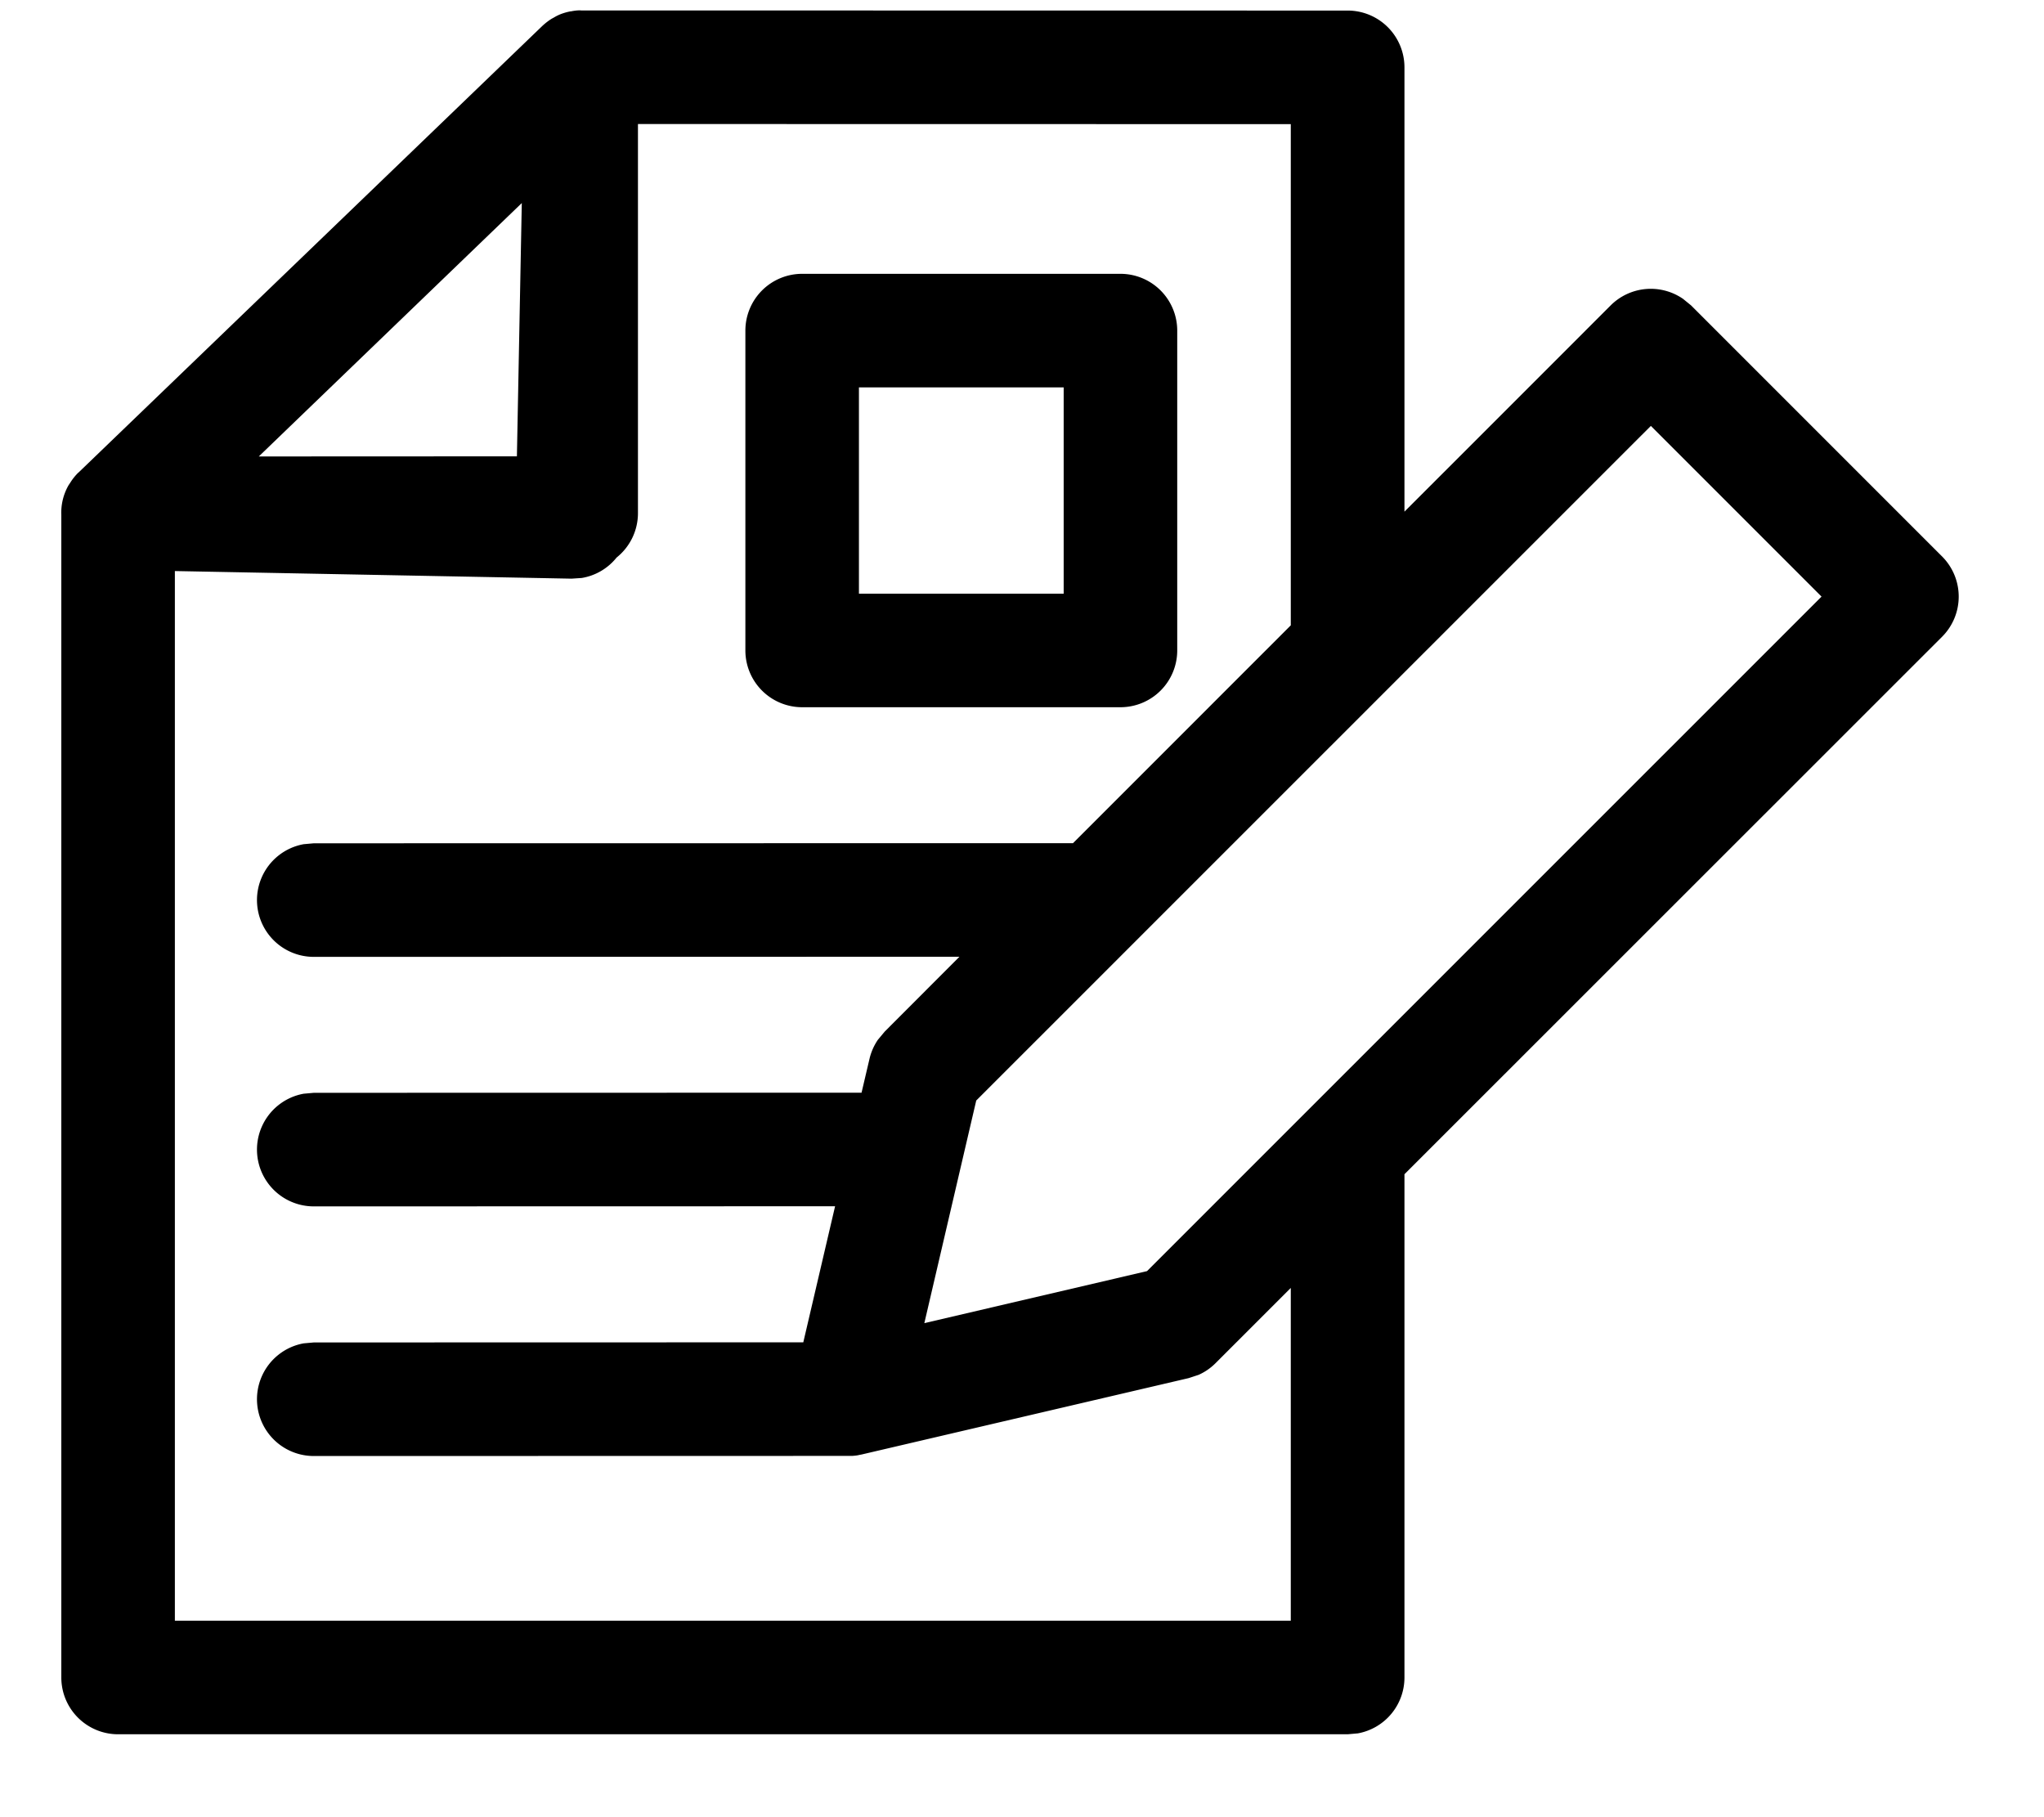 <svg width="18" height="16" viewBox="0 0 18 16" xmlns="http://www.w3.org/2000/svg" preserveAspectRatio="xMinYMin meet"><path d="M11.868.093a.5.5 0 0 1 .5.5v3.912l1.816-1.816a.5.5 0 0 1 .638-.057l.07.057 2.21 2.21a.5.5 0 0 1 0 .708l-4.734 4.732v4.431a.5.5 0 0 1-.41.492l-.09.008H1.04a.5.5 0 0 1-.5-.5V4.534a.484.484 0 0 1 .064-.262l.016-.024a.48.48 0 0 1 .073-.09l-.044.05a.503.503 0 0 1 .027-.032l.017-.017L4.771.233a.545.545 0 0 1 .087-.068L4.88.153a.381.381 0 0 1 .15-.052L4.95.12A.482.482 0 0 1 5.024.1h.005a.386.386 0 0 1 .08-.009l.009.001Zm-.501 1-5.749-.001v3.427a.5.5 0 0 1-.188.39.497.497 0 0 1-.307.18l-.09.006-3.493-.067v9.242h9.827v-2.93l-.66.66a.5.5 0 0 1-.151.105l-.088.029-2.882.673a.526.526 0 0 1-.017.003l-.008.002-.016.003a.507.507 0 0 1-.042.004l-4.739.001a.5.5 0 0 1-.09-.992l.09-.008 4.31-.001.28-1.198-4.59.001a.5.5 0 0 1-.09-.992l.09-.008 4.823-.001.07-.298a.5.5 0 0 1 .074-.168l.06-.072.658-.659-5.685.001a.5.5 0 0 1-.09-.992l.09-.008 6.685-.001 1.918-1.918V1.093Zm3.171 2.657L8.597 9.69l-.457 1.96 1.961-.458 5.94-5.939-1.503-1.503ZM9.867 2.411a.5.5 0 0 1 .5.5v2.816a.5.5 0 0 1-.5.5H7.064a.5.5 0 0 1-.5-.5V2.911a.5.5 0 0 1 .5-.5Zm-.5 1H7.564v1.816h1.803V3.411ZM4.595 1.788 2.279 4.019l2.273-.001.043-2.23Z" fill-rule="nonzero"/></svg>
